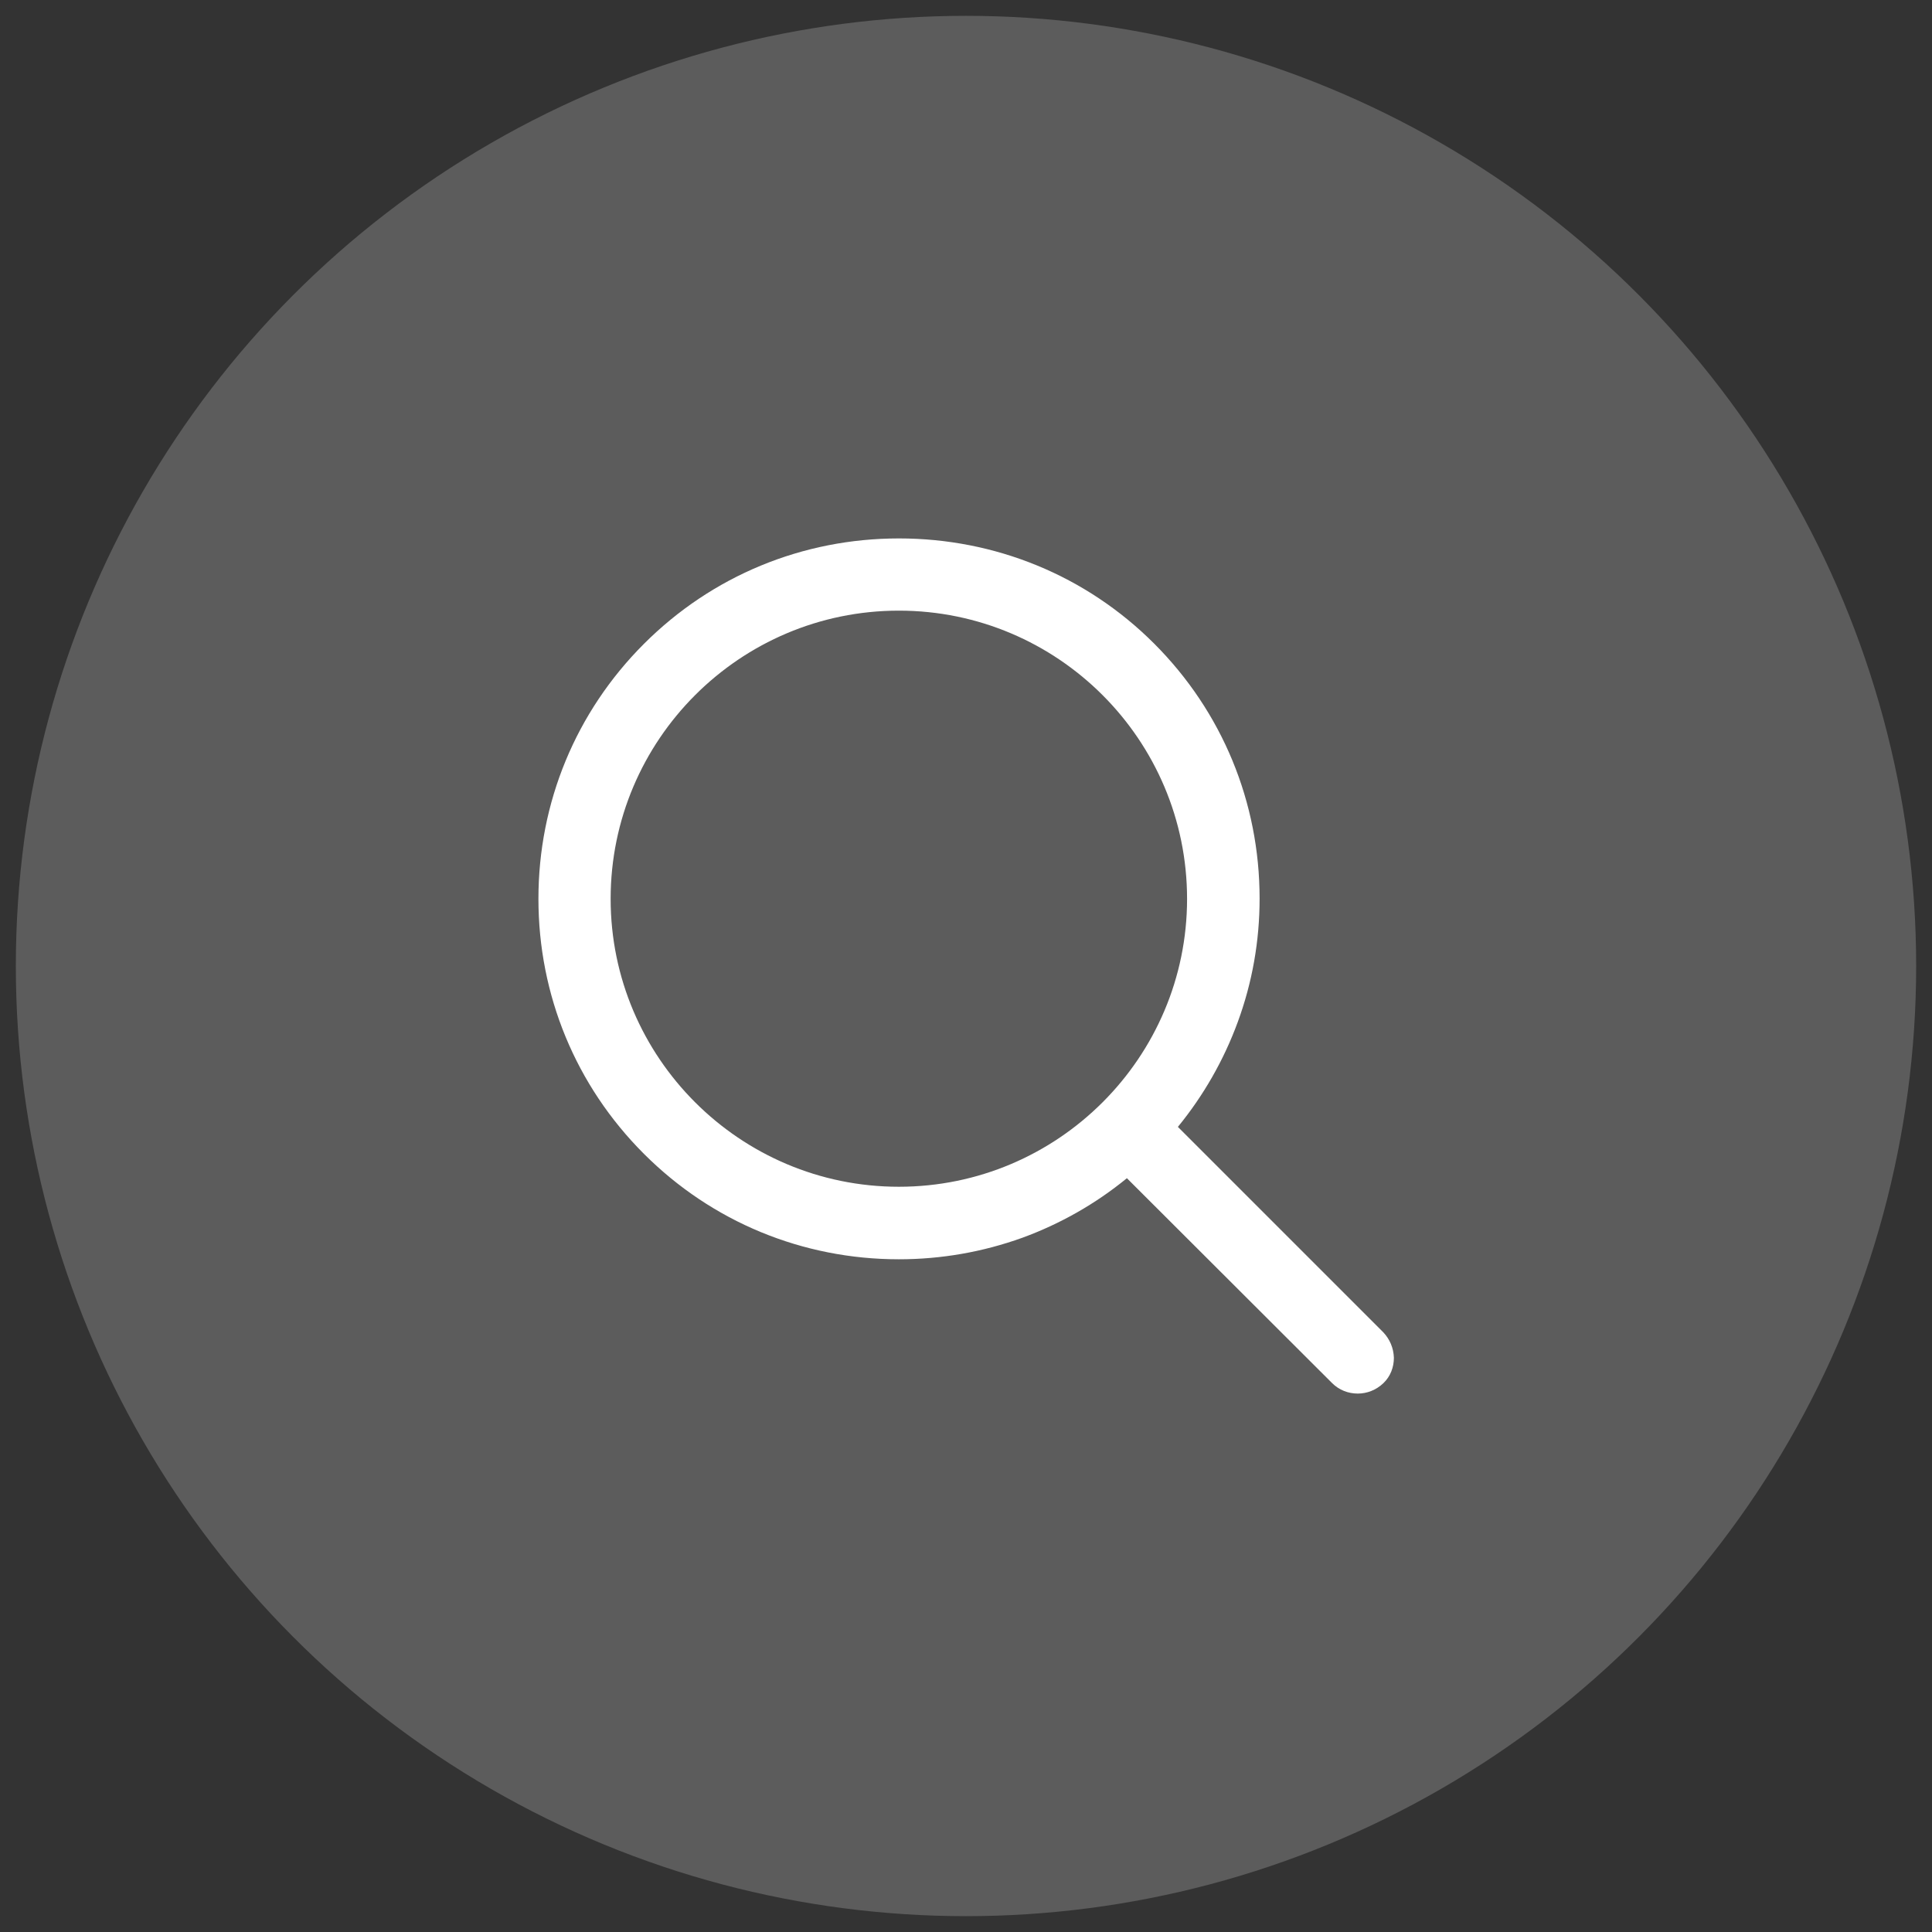 <?xml version="1.0" encoding="utf-8"?>
<!-- Generator: Adobe Illustrator 23.0.1, SVG Export Plug-In . SVG Version: 6.00 Build 0)  -->
<svg version="1.1" id="Layer_1" xmlns="http://www.w3.org/2000/svg" xmlns:xlink="http://www.w3.org/1999/xlink" x="0px" y="0px"
	 viewBox="0 0 61 61" style="enable-background:new 0 0 61 61;" xml:space="preserve">
<rect x="0" y="0" width="61" height="61" fill="#333333" stroke="none"/>
<style type="text/css">
	.st0{opacity:0.2;fill:#FFFFFF;}
	.st1{fill:#FFFFFF;}
</style>
<circle class="st0" cx="30.5" cy="30.5" r="30"/>
<path class="st1" d="M43.67,42.06l-6.48-6.48c0.81-0.99,1.45-2.11,1.89-3.31c0.46-1.25,0.69-2.56,0.69-3.9
	c0-3.04-1.18-5.9-3.33-8.05S31.42,17,28.38,17c-3.04,0-5.9,1.18-8.05,3.33C18.18,22.48,17,25.34,17,28.38c0,3.04,1.18,5.9,3.33,8.05
	c2.15,2.15,5.01,3.33,8.05,3.33c1.34,0,2.65-0.23,3.9-0.68c1.2-0.44,2.31-1.07,3.3-1.88l6.48,6.47c0.22,0.22,0.51,0.33,0.81,0.33
	c0.29,0,0.58-0.11,0.81-0.33c0.22-0.21,0.33-0.5,0.33-0.8C44,42.56,43.88,42.28,43.67,42.06z M28.38,37.47
	c-5.02,0-9.1-4.08-9.1-9.09c0-5.02,4.08-9.1,9.1-9.1s9.1,4.08,9.1,9.1C37.48,33.39,33.4,37.47,28.38,37.47z"/>
</svg>
